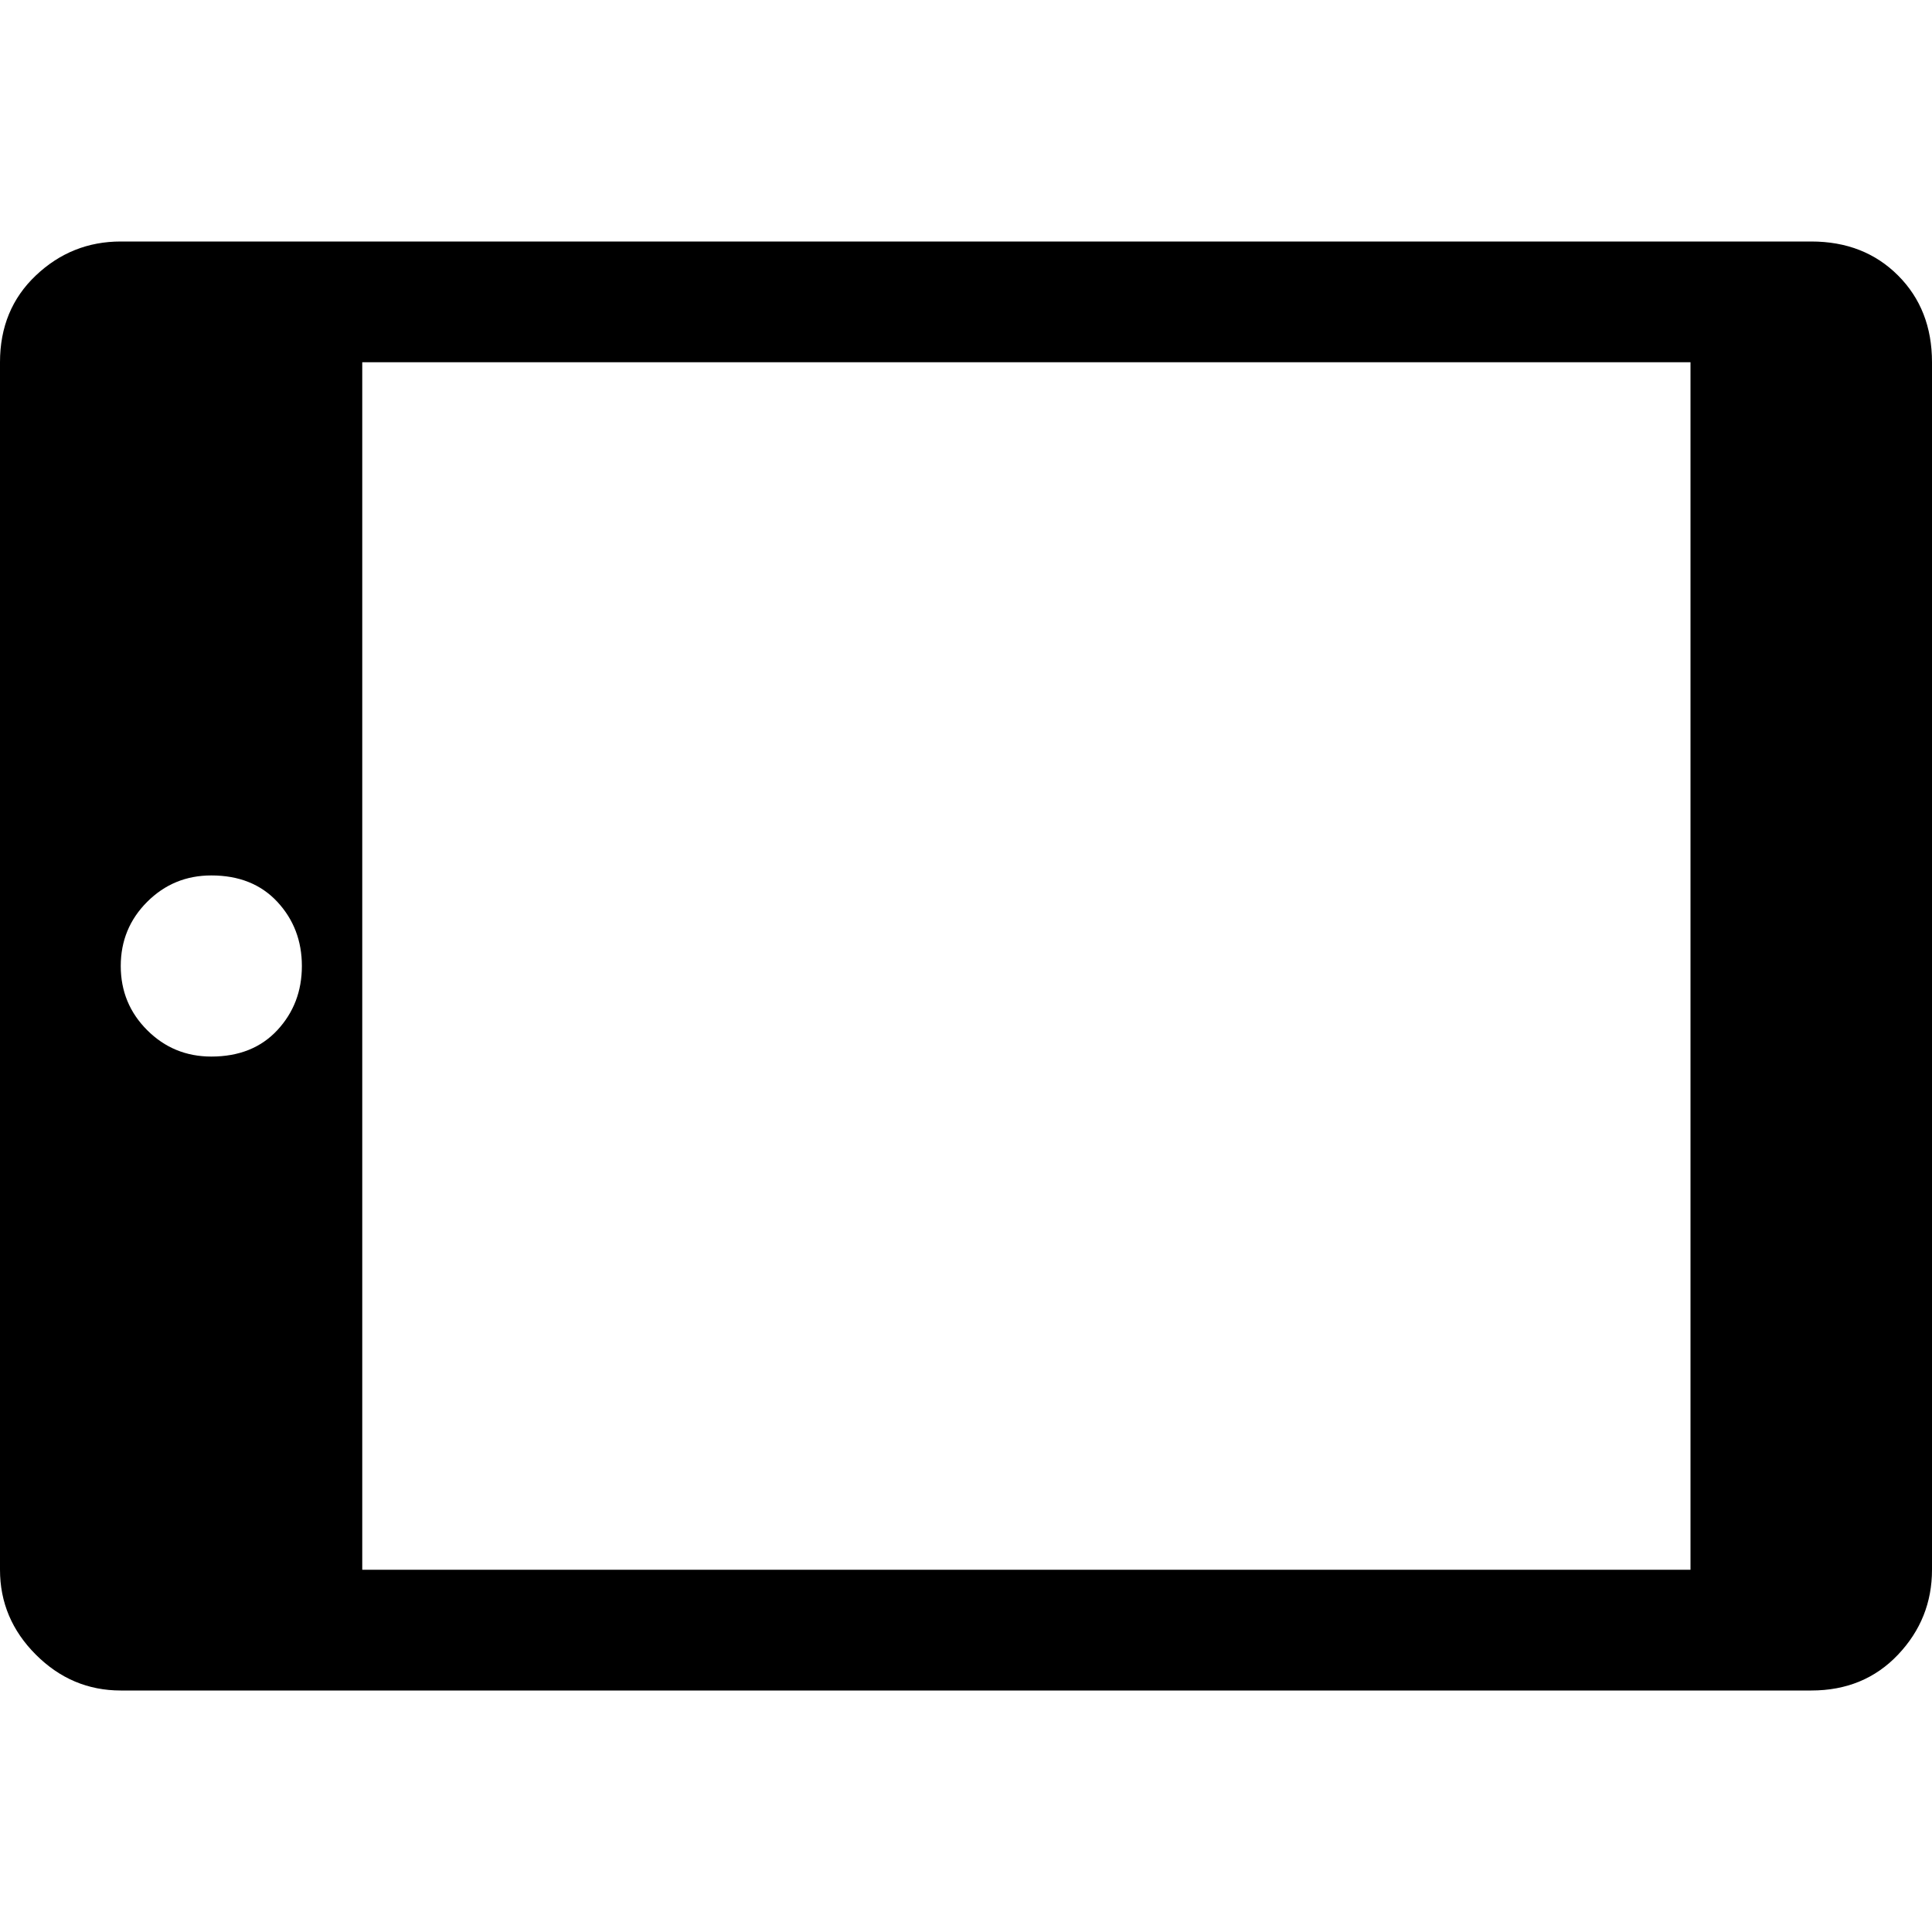 <svg xmlns="http://www.w3.org/2000/svg" viewBox="0 0 512 512">
	<path d="M32 448q-13 0-22.5-9.5T0 416V96q0-14 9.5-23T32 64h448q14 0 23 9t9 23v320q0 13-9 22.5t-23 9.5H32zm64-32h352V96H96v320zM56 232q-10 0-17 7t-7 17 7 17 17 7q11 0 17.5-7t6.5-17-6.5-17-17.5-7z"/>
</svg>